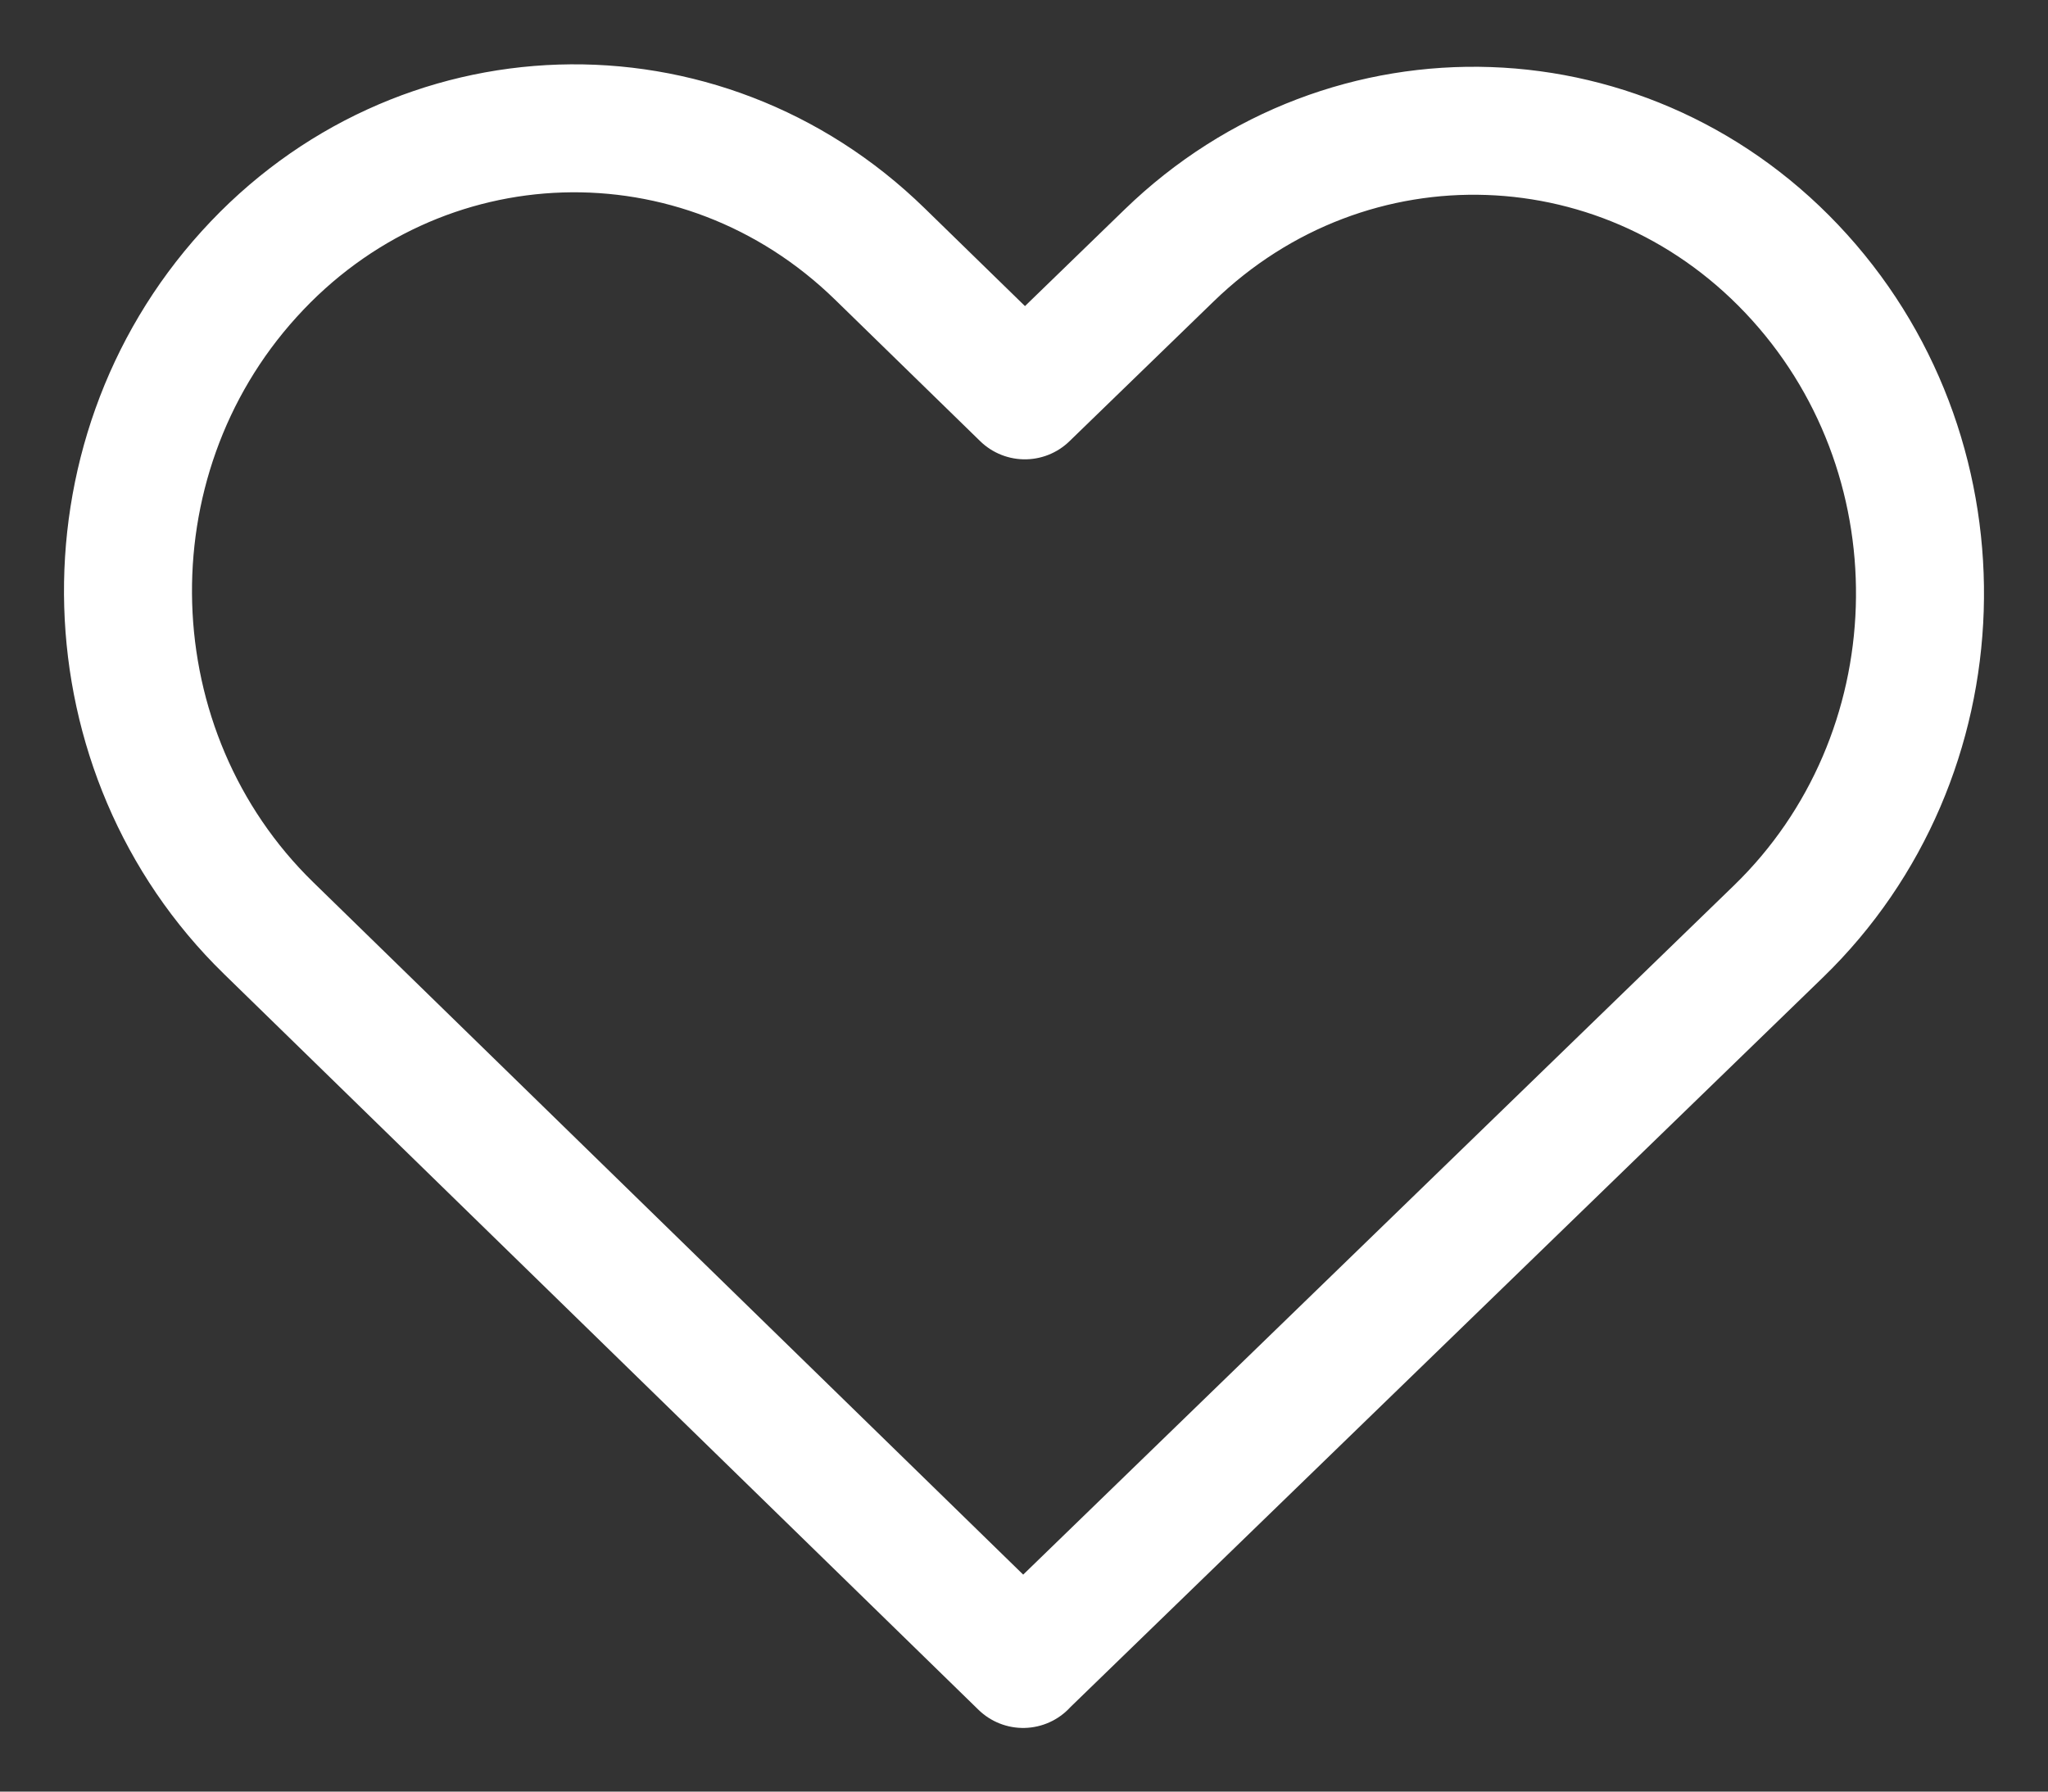 <svg width="24" height="21" viewBox="0 0 24 21" fill="none" xmlns="http://www.w3.org/2000/svg">
<rect x="0" y="0" width="24" height="21" fill="#333333" stroke="none"/>
<path d="M11.99 19.504L3.147 10.878C1.043 8.826 0.941 5.394 2.92 3.213C4.898 1.029 8.208 0.925 10.311 2.977L12.01 4.634L13.7 2.995C15.808 0.949 19.118 1.064 21.09 3.252C23.063 5.44 22.952 8.871 20.842 10.917L11.989 19.503L11.99 19.504Z" stroke="white" stroke-width="1.5" stroke-linecap="square" stroke-linejoin="round"/>
</svg>
